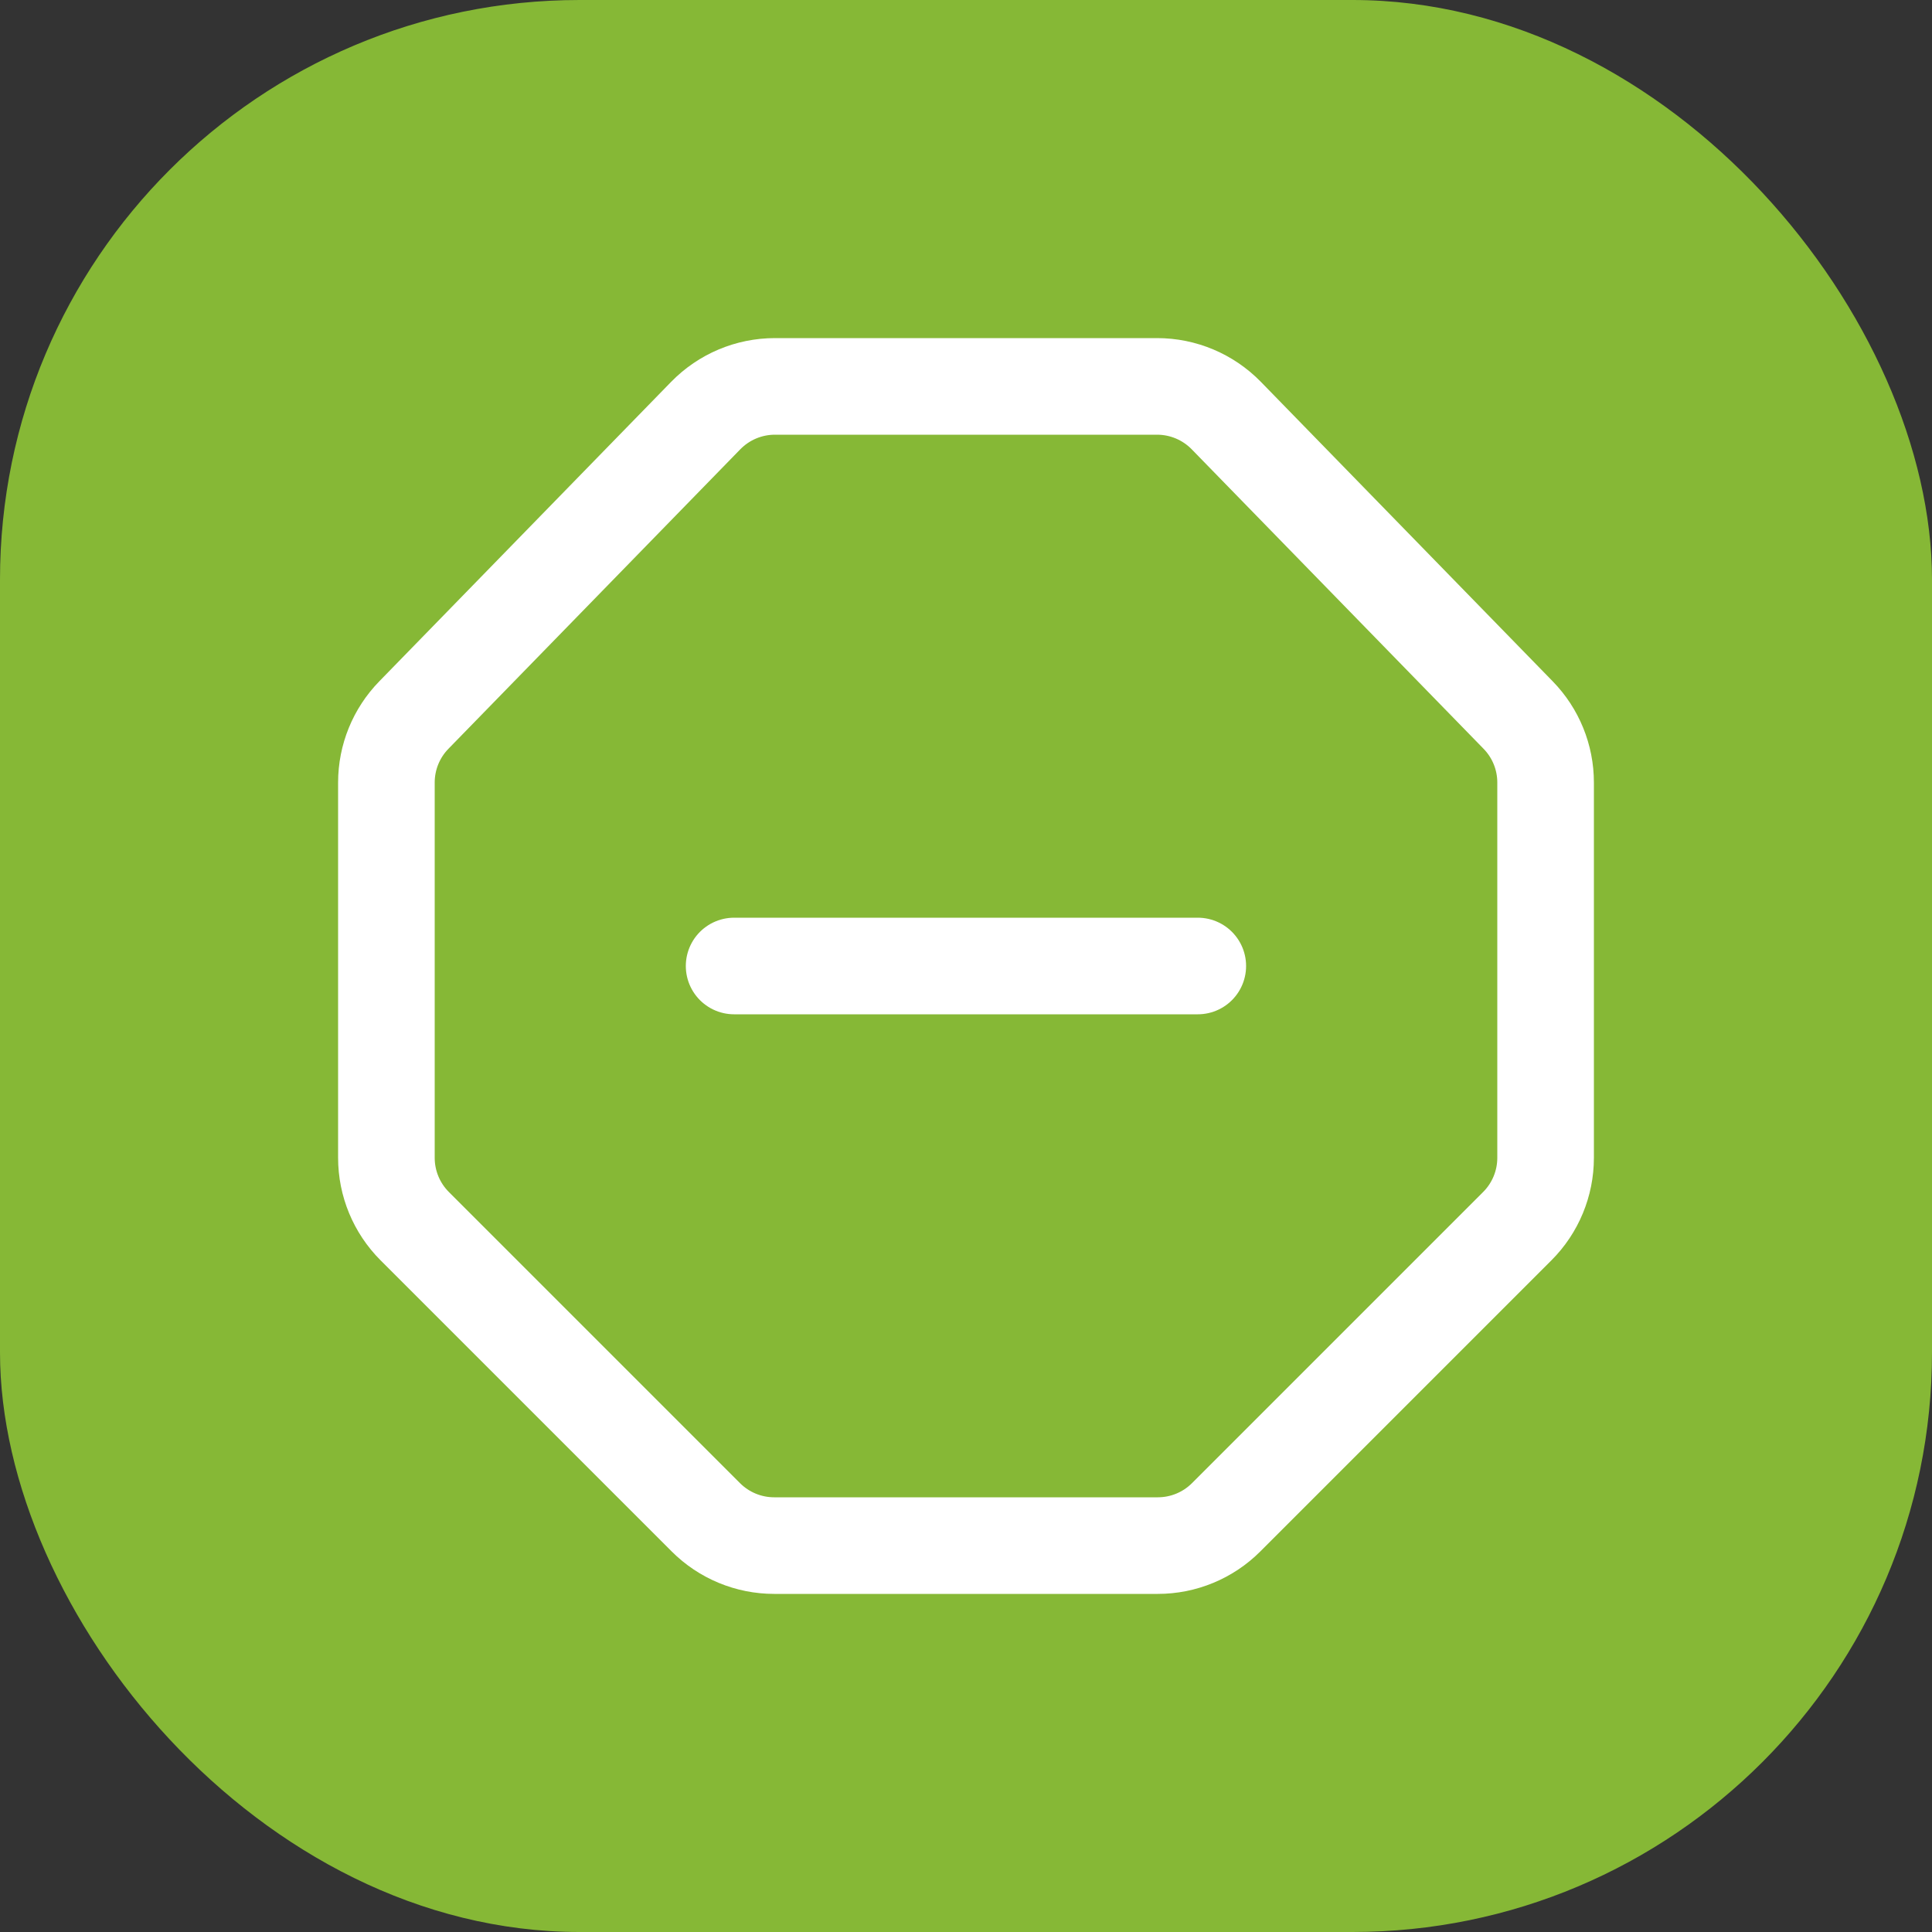 <svg width="40" height="40" viewBox="0 0 40 40" fill="none" xmlns="http://www.w3.org/2000/svg">
<rect x="0" y="0" width="40" height="40" fill="#333333" stroke="none"/>
<rect width="40" height="40" rx="12" fill="#86B836"/>
<path d="M16.044 8C15.504 8 14.988 8.218 14.611 8.604L8.568 14.805C8.204 15.178 8 15.679 8 16.201V23.972C8 24.502 8.211 25.011 8.586 25.386L14.614 31.414C14.989 31.789 15.498 32 16.028 32H23.972C24.502 32 25.011 31.789 25.386 31.414L31.414 25.386C31.789 25.011 32 24.502 32 23.972V16.201C32 15.679 31.796 15.178 31.432 14.805L25.389 8.604C25.012 8.218 24.496 8 23.956 8H16.044Z" stroke="white" stroke-width="2" stroke-linecap="round" stroke-linejoin="round"/>
<path d="M24.799 20H15.199" stroke="white" stroke-width="2" stroke-linecap="round"/>
</svg>
